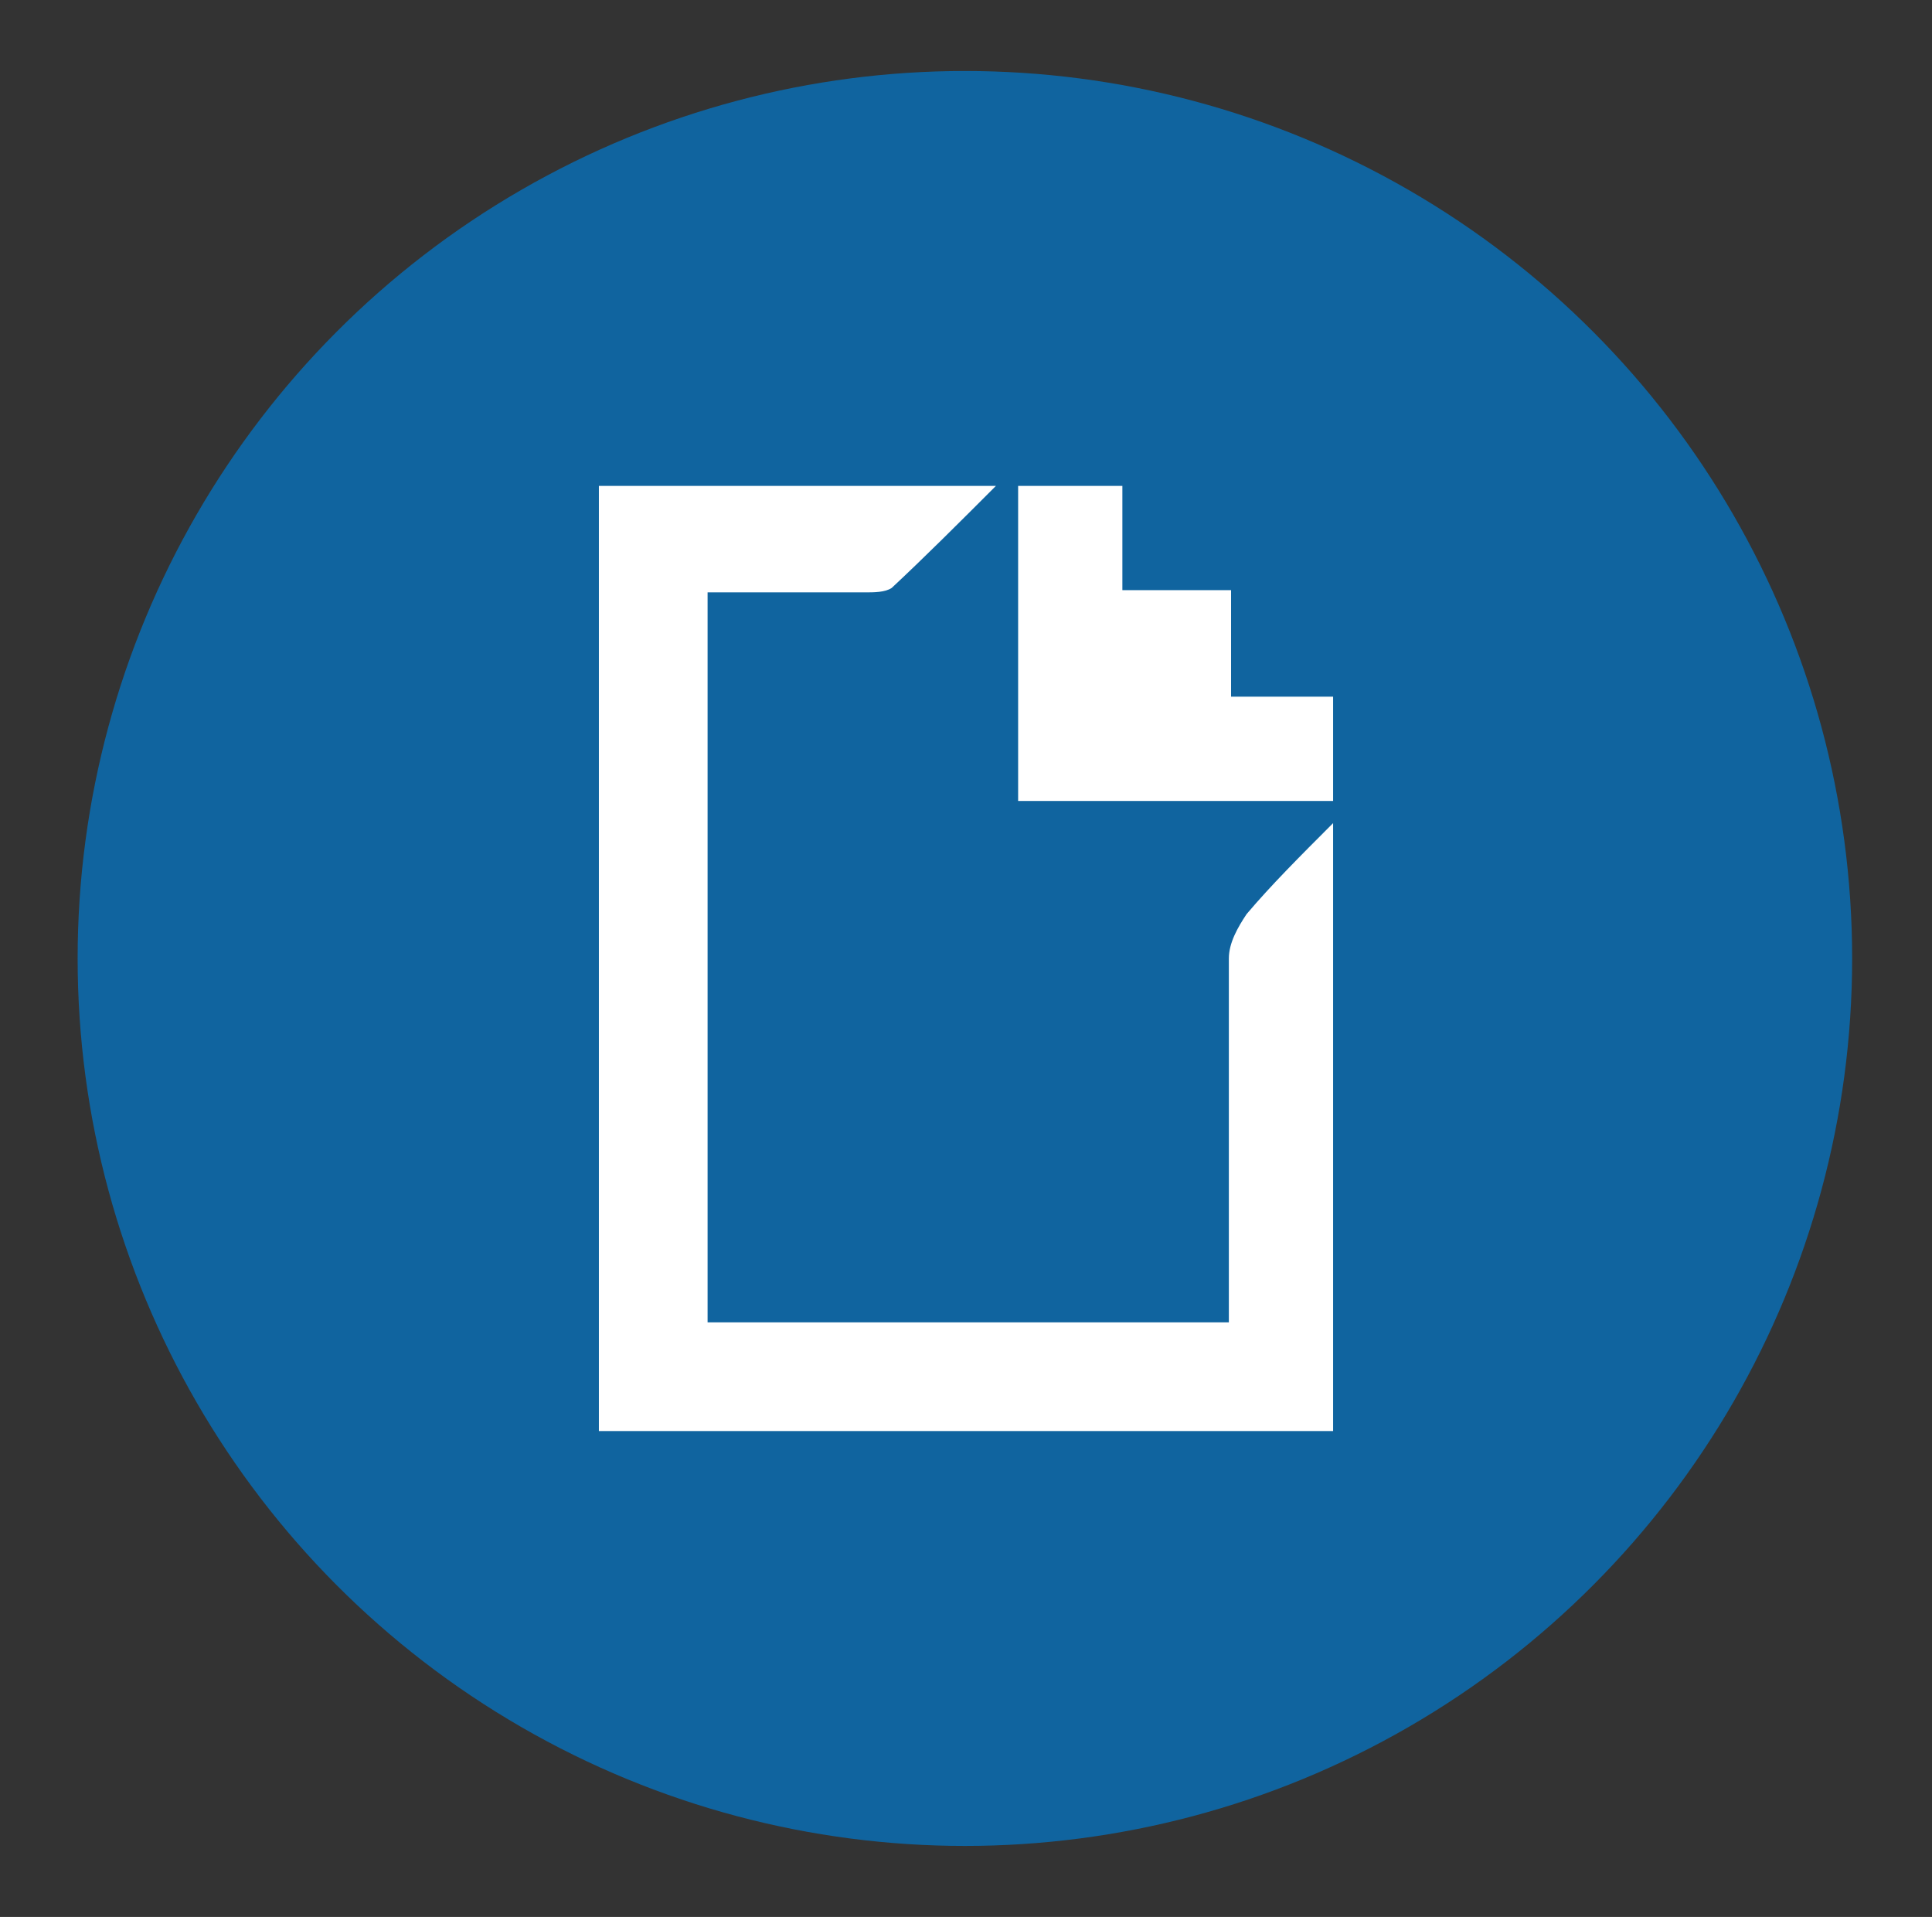 <?xml version="1.0" encoding="utf-8"?>
<!-- Generator: Adobe Illustrator 26.3.1, SVG Export Plug-In . SVG Version: 6.00 Build 0)  -->
<svg version="1.1" id="Layer_1" xmlns="http://www.w3.org/2000/svg" xmlns:xlink="http://www.w3.org/1999/xlink" x="0px" y="0px"
	 viewBox="0 0 87.1 86.4" style="enable-background:new 0 0 87.1 86.4;" xml:space="preserve">
<rect x="0" y="0" width="87.1" height="86.4" fill="#333333" stroke="none"/>
<style type="text/css">
	.st0{fill:#10649F;}
	.st1{display:none;}
	.st2{display:inline;fill:#FFFFFF;}
	.st3{fill:#FFFFFF;}
</style>
<g id="Layer_1_00000026123618193419989620000016372104286016141735_">
	<circle class="st0" cx="43.5" cy="43.2" r="40"/>
</g>
<g id="facebook" class="st1">
	<path class="st2" d="M53.1,45.8l1.1-7.4h-7.1v-4.8c0-2,1-4,4.2-4h3.2v-6.3c0,0-2.9-0.5-5.7-0.5c-5.8,0-9.7,3.5-9.7,10v5.7h-6.5v7.4
		h6.5v17.9h8V45.8H53.1z"/>
</g>
<g id="twitter" class="st1">
	<path class="st2" d="M61.7,33.9c0,0.4,0,0.8,0,1.2c0,12.4-9.4,26.6-26.6,26.6c-5.3,0-10.2-1.5-14.4-4.2c0.8,0.1,1.5,0.1,2.3,0.1
		c4.4,0,8.4-1.5,11.6-4c-4.1-0.1-7.6-2.8-8.8-6.5c0.6,0.1,1.2,0.1,1.8,0.1c0.8,0,1.7-0.1,2.5-0.3c-4.3-0.9-7.5-4.6-7.5-9.2v-0.1
		c1.2,0.7,2.7,1.1,4.2,1.2c-2.5-1.7-4.2-4.5-4.2-7.8c0-1.7,0.5-3.3,1.3-4.7c4.6,5.7,11.5,9.4,19.3,9.8C43,35.4,43,34.7,43,34
		c0-5.2,4.2-9.4,9.4-9.4c2.7,0,5.1,1.1,6.8,3c2.1-0.4,4.2-1.2,5.9-2.3c-0.7,2.2-2.2,4-4.1,5.2c1.9-0.2,3.7-0.7,5.4-1.5
		C65.1,30.9,63.5,32.5,61.7,33.9L61.7,33.9z"/>
</g>
<g id="tiktok" class="st1">
	<path class="st2" d="M61.6,39.5c-3.5,0-7-1.1-9.9-3.2v14.4c0,7.2-5.9,13.1-13.1,13.1S25.5,58,25.5,50.7s5.9-13.1,13.1-13.1
		c0.6,0,1.2,0,1.8,0.1V45c-3.2-1-6.5,0.8-7.5,3.9c-1,3.2,0.8,6.5,3.9,7.5c3.2,1,6.5-0.8,7.5-3.9c0.2-0.6,0.3-1.2,0.3-1.8V22.5h7.1
		c0,0.6,0,1.2,0.2,1.8l0,0c0.5,2.7,2.1,5,4.3,6.5c1.6,1.1,3.5,1.6,5.4,1.6L61.6,39.5L61.6,39.5z"/>
</g>
<g id="instagram" class="st1">
	<path class="st2" d="M43.5,33.8c-5.2,0-9.4,4.2-9.4,9.4s4.2,9.4,9.4,9.4s9.4-4.2,9.4-9.4S48.7,33.8,43.5,33.8z M43.5,49.3
		c-3.4,0-6.1-2.7-6.1-6.1s2.7-6.1,6.1-6.1s6.1,2.7,6.1,6.1C49.6,46.6,46.9,49.3,43.5,49.3L43.5,49.3z M55.5,33.4
		c0,1.2-1,2.2-2.2,2.2c-1.2,0-2.2-1-2.2-2.2s1-2.2,2.2-2.2C54.5,31.2,55.5,32.2,55.5,33.4z M61.7,35.6c-0.1-2.9-0.8-5.5-3-7.7
		c-2.1-2.1-4.7-2.8-7.7-3c-3-0.2-12.1-0.2-15.1,0c-2.9,0.1-5.5,0.8-7.7,3s-2.8,4.7-3,7.7c-0.2,3-0.2,12.1,0,15.1
		c0.1,2.9,0.8,5.5,3,7.7s4.7,2.8,7.7,3c3,0.2,12.1,0.2,15.1,0c2.9-0.1,5.5-0.8,7.7-3c2.1-2.1,2.8-4.7,3-7.7
		C61.9,47.7,61.9,38.7,61.7,35.6L61.7,35.6z M57.8,54c-0.6,1.6-1.9,2.8-3.5,3.5c-2.4,1-8.1,0.7-10.8,0.7s-8.4,0.2-10.8-0.7
		c-1.6-0.6-2.8-1.9-3.5-3.5c-1-2.4-0.7-8.1-0.7-10.8c0-2.7-0.2-8.4,0.7-10.8c0.6-1.6,1.9-2.8,3.5-3.5c2.4-1,8.1-0.7,10.8-0.7
		s8.4-0.2,10.8,0.7c1.6,0.6,2.8,1.9,3.5,3.5c1,2.4,0.7,8.1,0.7,10.8C58.5,45.9,58.8,51.6,57.8,54z"/>
</g>
<g id="snapchat" class="st1">
	<path class="st2" d="M65,54.7c-0.4,1-2.3,1.8-5.7,2.3c-0.2,0.2-0.3,1.2-0.5,2c-0.1,0.5-0.5,0.8-1,0.8h0c-0.8,0-1.6-0.4-3.3-0.4
		c-2.2,0-3,0.5-4.7,1.7c-1.8,1.3-3.6,2.4-6.2,2.3c-2.7,0.2-4.9-1.4-6.1-2.3c-1.7-1.2-2.5-1.7-4.7-1.7c-1.6,0-2.6,0.4-3.3,0.4
		c-0.7,0-0.9-0.4-1-0.8c-0.2-0.8-0.4-1.8-0.5-2c-1.7-0.3-5.7-1-5.8-2.7c0-0.5,0.3-0.9,0.8-0.9c5.9-1,8.5-7,8.6-7.2c0,0,0,0,0,0
		c0.3-0.6,0.4-1.2,0.2-1.6c-0.4-1-2.3-1.4-3-1.7c-2-0.8-2.3-1.7-2.1-2.3c0.2-1.1,1.8-1.7,2.8-1.3c0.8,0.3,1.4,0.5,2,0.5
		c0.4,0,0.7-0.1,0.8-0.2c-0.2-3-0.6-7.3,0.5-9.8c2.8-6.4,8.9-6.9,10.6-6.9c0.1,0,0.8,0,0.8,0c4.4,0,8.6,2.2,10.7,6.9
		c1.1,2.4,0.7,6.7,0.5,9.8c0.1,0.1,0.4,0.2,0.7,0.2c0.5,0,1.2-0.2,1.9-0.5c0.5-0.2,1.2-0.2,1.7,0l0,0c0.8,0.3,1.3,0.9,1.3,1.5
		c0,0.8-0.7,1.5-2.2,2.1c-0.2,0.1-0.4,0.1-0.6,0.2c-0.8,0.3-2.1,0.7-2.4,1.5c-0.2,0.4-0.1,0.9,0.2,1.6c0,0,0,0,0,0
		c0.1,0.2,2.7,6.3,8.6,7.2C64.8,53.4,65.2,54,65,54.7L65,54.7z"/>
</g>
<g id="youtube" class="st1">
	<path class="st2" d="M63.2,33.3c-0.5-1.8-1.9-3.2-3.6-3.6c-3.2-0.9-16-0.9-16-0.9s-12.8,0-16,0.9c-1.8,0.5-3.2,1.9-3.6,3.6
		c-0.8,3.2-0.8,10-0.8,10s0,6.7,0.9,10c0.5,1.8,1.9,3.1,3.6,3.6c3.2,0.9,16,0.9,16,0.9s12.8,0,16-0.9c1.8-0.5,3.2-1.8,3.6-3.6
		c0.9-3.2,0.9-10,0.9-10S64.1,36.5,63.2,33.3z M39.3,49.3V37.1l10.7,6.1L39.3,49.3L39.3,49.3z"/>
</g>
<g id="SS5rqd.tif">
	<g>
		<path class="st3" d="M27,64.5c0-14.2,0-28.4,0-42.6c5.9,0,11.7,0,17.9,0c-1.7,1.7-3.2,3.2-4.7,4.6c-0.3,0.2-0.8,0.2-1.2,0.2
			c-2.3,0-4.7,0-7.1,0c0,11,0,21.9,0,32.9c7.7,0,15.5,0,23.5,0c0-0.6,0-1.1,0-1.7c0-4.9,0-9.8,0-14.7c0-0.7,0.4-1.4,0.8-2
			c1.1-1.3,2.4-2.6,3.9-4.1c0,9.4,0,18.3,0,27.4C49.1,64.5,38.1,64.5,27,64.5z"/>
		<path class="st3" d="M50.6,26.6c1.7,0,3.2,0,4.9,0c0,1.6,0,3.1,0,4.8c1.6,0,3.1,0,4.6,0c0,1.6,0,3.1,0,4.7c-4.7,0-9.4,0-14.2,0
			c0-4.7,0-9.4,0-14.2c1.6,0,3.1,0,4.7,0C50.6,23.4,50.6,24.8,50.6,26.6z"/>
	</g>
</g>
</svg>
